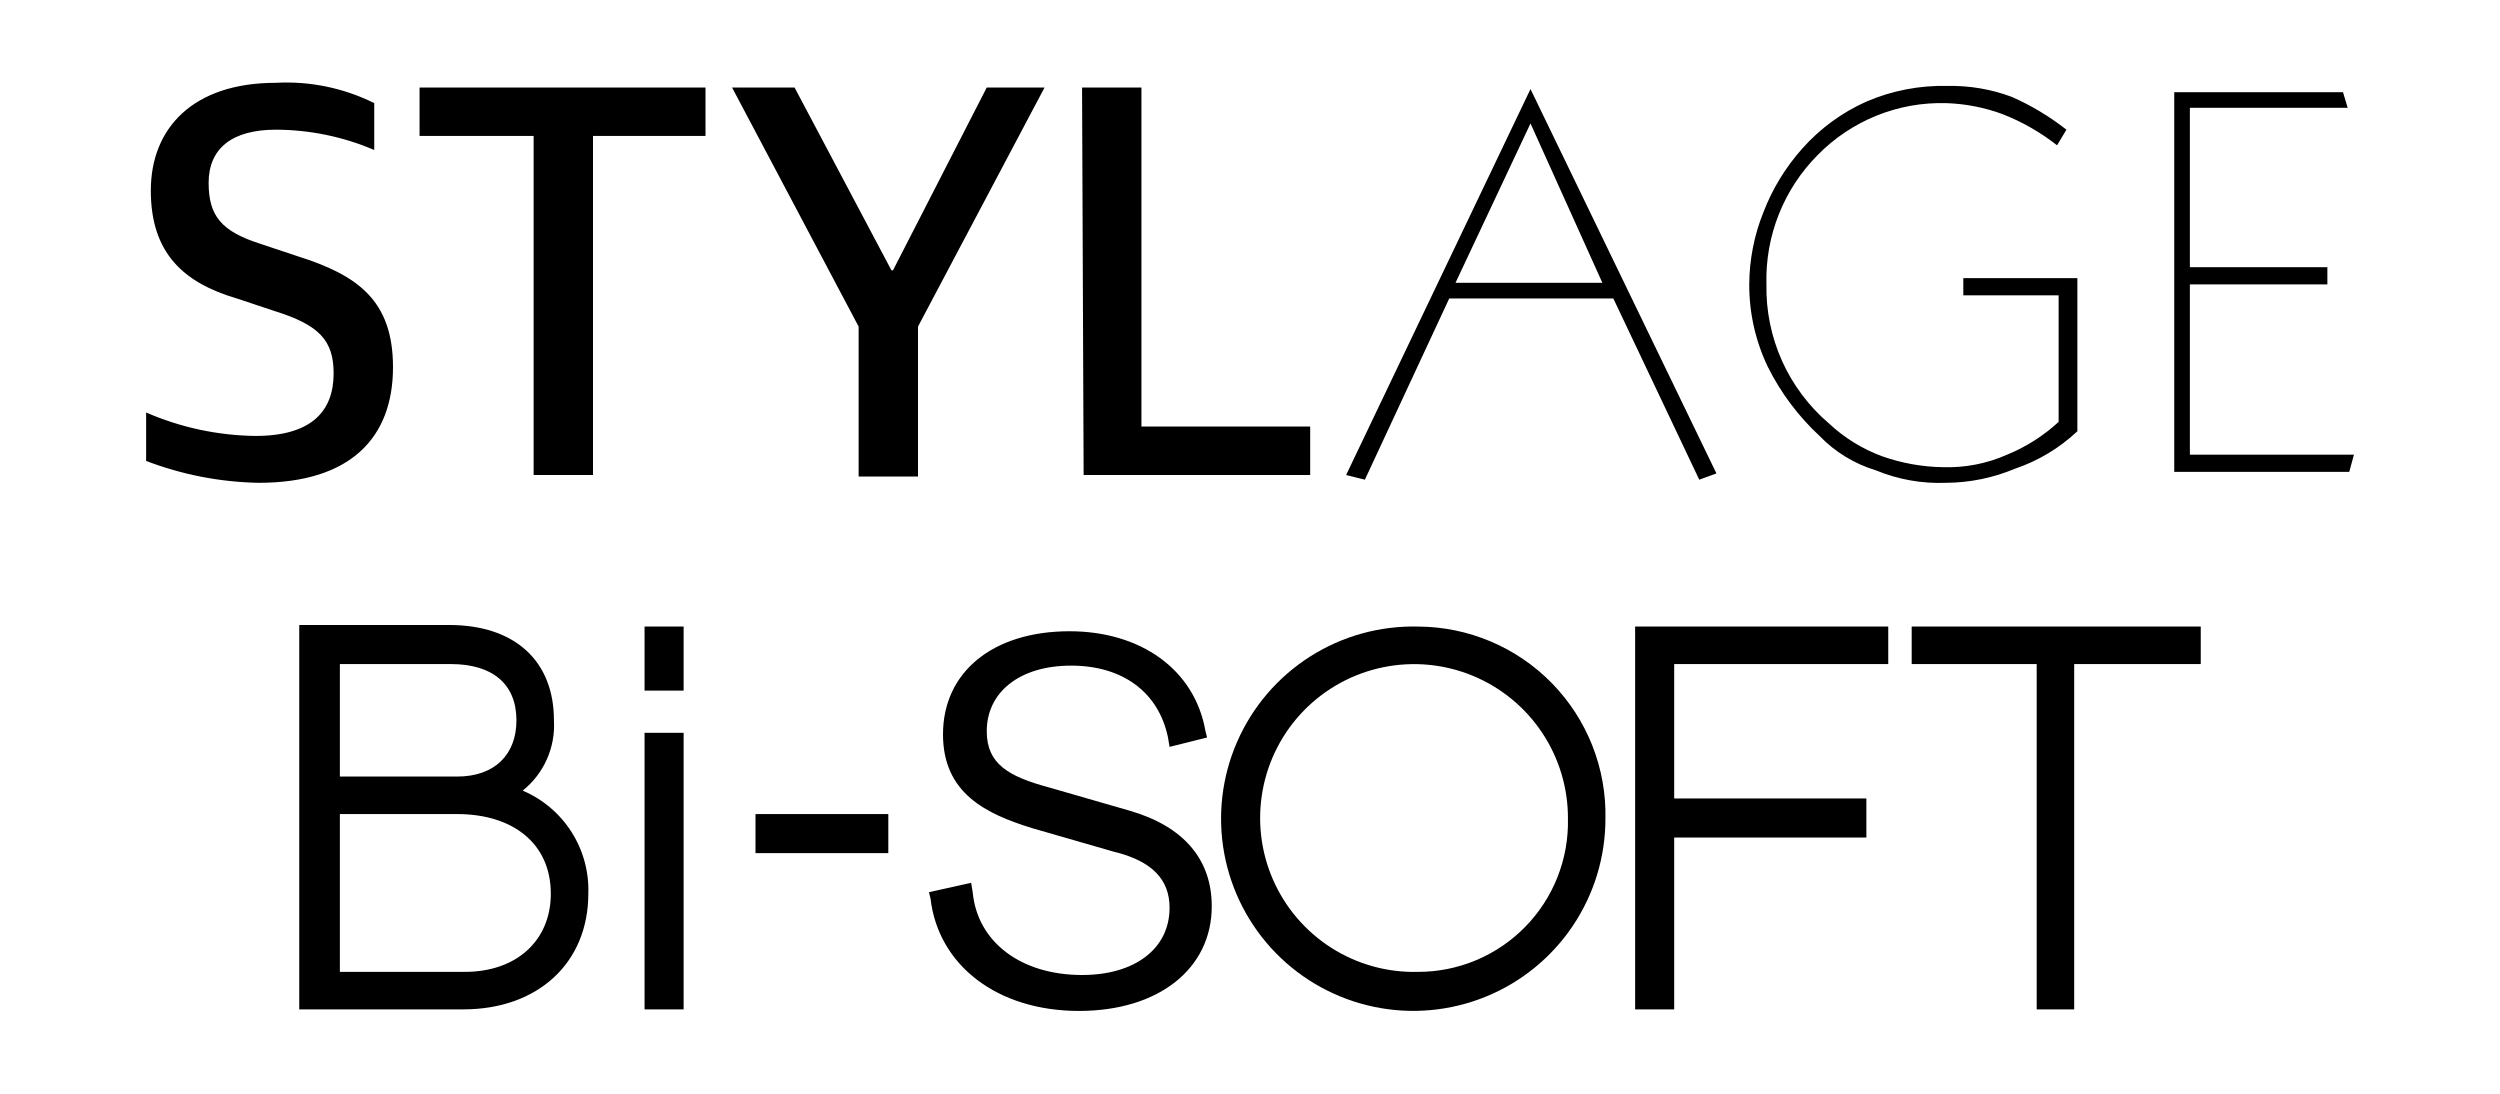 <svg width="160" height="70" viewBox="0 0 160 70" fill="none" xmlns="http://www.w3.org/2000/svg">
<path d="M25.152 23.5C25.152 19.2 22.852 17.6 19.052 16.4L16.652 15.6C14.152 14.8 13.352 13.8 13.352 11.7C13.352 9.5 14.852 8.3 17.652 8.3C19.818 8.305 21.96 8.747 23.952 9.6V6.6C21.999 5.629 19.829 5.181 17.652 5.3C12.352 5.3 9.652 8.2 9.652 12.2C9.652 16.2 11.752 18.1 15.152 19.1L17.552 19.9C20.452 20.8 21.352 21.8 21.352 23.9C21.352 26.3 19.952 27.9 16.352 27.9C13.942 27.871 11.562 27.361 9.352 26.4V29.5C11.652 30.38 14.089 30.854 16.552 30.9C22.452 30.9 25.152 28 25.152 23.5ZM26.852 8.7H34.152V30.4H37.952V8.7H45.152V5.6H26.852V8.7ZM63.152 5.6L57.152 17.3H57.052L50.852 5.6H46.852L54.952 20.9V30.5H58.752V20.9L66.852 5.6H63.152ZM83.852 30.4V27.3H73.052V5.6H69.252L69.352 30.4H83.852ZM109.852 30.3L97.952 5.7L86.152 30.4L87.352 30.7L92.752 19.1H103.252L108.752 30.7L109.852 30.3ZM93.152 18.1L97.952 7.9L102.552 18.1H93.152ZM116.452 27.9C117.444 28.929 118.683 29.686 120.052 30.1C121.476 30.689 123.011 30.962 124.552 30.9C126.063 30.891 127.558 30.585 128.952 30C130.442 29.496 131.806 28.678 132.952 27.6V17.8H125.652V18.9H131.752V27C130.786 27.892 129.668 28.603 128.452 29.1C127.162 29.671 125.761 29.945 124.352 29.9C123.022 29.88 121.705 29.643 120.452 29.2C119.19 28.733 118.034 28.019 117.052 27.1C115.768 26.005 114.743 24.639 114.051 23.1C113.36 21.561 113.018 19.887 113.052 18.2C113.009 16.665 113.279 15.137 113.847 13.71C114.414 12.283 115.266 10.987 116.352 9.9C117.419 8.817 118.698 7.965 120.108 7.397C121.519 6.829 123.031 6.558 124.552 6.6C125.781 6.639 126.997 6.875 128.152 7.3C129.41 7.791 130.59 8.465 131.652 9.3L132.252 8.3C131.178 7.456 130.002 6.75 128.752 6.2C127.442 5.709 126.05 5.472 124.652 5.5C122.866 5.454 121.092 5.796 119.452 6.5C117.888 7.198 116.49 8.221 115.352 9.5C114.276 10.704 113.429 12.093 112.852 13.6C112.265 15.063 111.96 16.624 111.952 18.2C111.945 20.035 112.355 21.847 113.152 23.5C113.979 25.153 115.096 26.643 116.452 27.9ZM140.152 29.1V18.2H148.952V17.1H140.152V6.9H150.252L149.952 5.9H139.152V30.2H150.352L150.652 29.1H140.152ZM33.452 50.6C34.121 50.065 34.652 49.377 35 48.594C35.348 47.811 35.503 46.956 35.452 46.1C35.452 42.3 32.952 40 28.752 40H19.152V64.6H29.652C34.452 64.6 37.652 61.6 37.652 57.2C37.702 55.804 37.327 54.426 36.577 53.247C35.827 52.069 34.737 51.146 33.452 50.6ZM21.752 42.5H28.852C31.552 42.5 33.052 43.8 33.052 46.1C33.052 48.3 31.652 49.7 29.252 49.7H21.752V42.5ZM29.752 62.2H21.752V52.1H29.252C32.852 52.1 35.252 54 35.252 57.2C35.252 60.2 33.052 62.2 29.752 62.2ZM41.252 46.9H43.752V64.6H41.252V46.9ZM48.352 52.1H56.852V54.6H48.352V52.1ZM41.252 40.1H43.752V44.2H41.252V40.1ZM72.352 51.9L67.152 50.4C64.552 49.7 63.152 48.9 63.152 46.8C63.152 44.3 65.252 42.6 68.552 42.6C71.852 42.6 74.152 44.3 74.752 47.2L74.852 47.8L77.252 47.2L77.152 46.8C76.452 42.8 72.952 40.4 68.452 40.4C63.552 40.4 60.352 43 60.352 47C60.352 50.8 63.152 52.1 66.052 53L71.252 54.5C73.752 55.1 74.852 56.3 74.852 58.1C74.852 60.7 72.652 62.4 69.252 62.4C65.352 62.4 62.552 60.3 62.252 57.1L62.152 56.5L59.452 57.1L59.552 57.5C60.052 61.8 63.852 64.7 69.052 64.7C74.152 64.7 77.552 62 77.552 58C77.552 55 75.752 52.9 72.352 51.9Z" fill="black"/>
<path d="M90.748 40.1C88.304 40.041 85.897 40.711 83.835 42.026C81.773 43.341 80.15 45.24 79.173 47.482C78.196 49.723 77.909 52.205 78.349 54.611C78.79 57.016 79.937 59.236 81.644 60.986C83.352 62.736 85.543 63.938 87.936 64.437C90.33 64.937 92.819 64.711 95.084 63.79C97.349 62.868 99.288 61.293 100.653 59.264C102.018 57.235 102.748 54.846 102.748 52.4C102.783 50.801 102.498 49.211 101.911 47.722C101.324 46.234 100.446 44.878 99.329 43.733C98.212 42.587 96.878 41.676 95.404 41.053C93.931 40.429 92.348 40.105 90.748 40.1ZM90.748 62.2C88.788 62.25 86.858 61.714 85.204 60.66C83.551 59.606 82.25 58.083 81.467 56.285C80.684 54.487 80.456 52.496 80.812 50.568C81.167 48.64 82.09 46.861 83.462 45.461C84.834 44.06 86.593 43.101 88.514 42.706C90.434 42.31 92.429 42.498 94.243 43.243C96.056 43.988 97.606 45.258 98.694 46.889C99.782 48.521 100.358 50.44 100.348 52.4C100.376 53.678 100.149 54.949 99.679 56.137C99.209 57.326 98.506 58.408 97.611 59.321C96.717 60.234 95.649 60.959 94.471 61.454C93.292 61.948 92.026 62.202 90.748 62.2ZM104.648 64.6H107.148V53.6H119.448V51.1H107.148V42.5H120.848V40.1H104.648V64.6ZM122.348 42.5H130.348V64.6H132.748V42.5H140.848V40.1H122.348V42.5Z" fill="black"/>
</svg>
